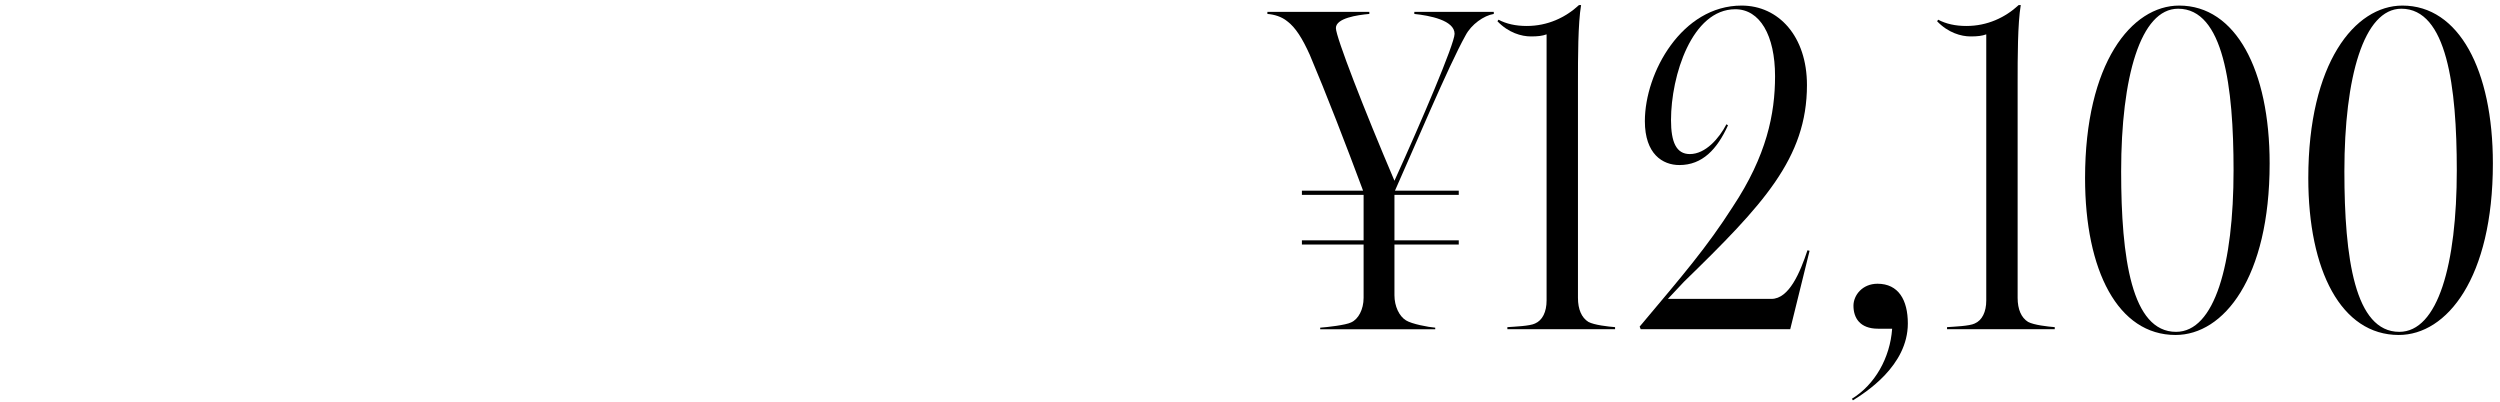 <?xml version="1.0" encoding="UTF-8"?>
<svg id="_レイヤー_1" xmlns="http://www.w3.org/2000/svg" version="1.1" viewBox="0 0 361 58">
  <!-- Generator: Adobe Illustrator 30.0.0, SVG Export Plug-In . SVG Version: 2.1.1 Build 123)  -->
  <path d="M195.093,46.559c1.057-.453,1.811-1.887,1.811-3.548v-7.701h-8.909v-.604h8.909v-6.569h-8.909v-.604h8.834c-2.417-6.493-5.361-14.118-7.702-19.63-1.057-2.34-2.039-3.926-3.246-4.832-.83-.679-1.888-.981-2.869-1.057v-.302h14.722v.302c-1.736.152-4.832.604-4.832,2.039,0,1.283,4.077,11.778,8.457,22.046,3.85-8.456,8.682-19.781,8.682-21.215,0-1.963-3.624-2.643-5.813-2.869v-.302h11.475v.302c-1.435.226-3.246,1.51-4.076,3.095-2.492,4.455-7.551,16.535-10.193,22.423h9.211v.604h-9.286v6.569h9.286v.604h-9.286v7.323c0,1.586.679,3.021,1.661,3.625.83.528,3.246.981,4.228,1.057v.226h-16.611v-.226c1.058-.076,3.7-.378,4.455-.756Z"/>
  <path d="M221.666,46.71c1.057-.453,1.661-1.661,1.661-3.322V4.959c-.604.226-1.284.302-2.265.302-1.36,0-3.247-.528-4.832-2.19l.151-.226c1.132.604,2.491.906,4.077.906,3.02,0,5.587-1.208,7.55-3.02h.302c-.453,2.642-.453,7.701-.453,11.099v31.181c0,1.661.528,2.869,1.509,3.473.831.453,2.869.679,3.851.755v.302h-15.553v-.302c1.057-.076,3.246-.151,4.002-.528Z"/>
  <path d="M250.203,29.873c4.907-7.399,6.115-13.439,6.115-18.874,0-5.89-2.189-9.664-5.738-9.664-6.267,0-9.286,9.588-9.286,16.005,0,3.171.755,4.908,2.718,4.908,2.265,0,4.228-2.265,5.286-4.304l.226.152c-1.585,3.472-3.7,5.737-7.021,5.737-2.417,0-4.984-1.585-4.984-6.341,0-7.022,5.36-16.686,13.968-16.686,5.36,0,9.438,4.455,9.438,11.476,0,10.57-6.342,17.289-17.743,28.388l-2.34,2.491h14.949c2.567,0,4.152-3.85,5.21-7.021l.302.076-2.794,11.325h-21.593l-.151-.378c6.342-7.55,9.664-11.401,13.439-17.289Z"/>
  <path d="M273.228,47.465h-2.039c-2.643,0-3.549-1.585-3.549-3.322,0-1.51,1.284-3.171,3.473-3.171,3.021,0,4.379,2.341,4.379,5.738,0,6.115-6.116,9.966-7.927,11.099l-.152-.226c3.323-2.039,5.512-5.89,5.814-10.118Z"/>
  <path d="M285.155,46.71c1.057-.453,1.661-1.661,1.661-3.322V4.959c-.604.226-1.283.302-2.265.302-1.359,0-3.246-.528-4.832-2.19l.152-.226c1.132.604,2.491.906,4.076.906,3.021,0,5.588-1.208,7.551-3.02h.302c-.454,2.642-.454,7.701-.454,11.099v31.181c0,1.661.528,2.869,1.51,3.473.83.453,2.869.679,3.85.755v.302h-15.553v-.302c1.057-.076,3.247-.151,4.002-.528Z"/>
  <path d="M301.083,25.721c0-16.611,6.72-24.916,13.591-24.916,8.154,0,13.062,9.287,13.062,22.801,0,16.535-6.644,24.764-13.591,24.764-8.304,0-13.062-9.286-13.062-22.65ZM322.526,24.589c0-12.081-1.435-23.33-8.003-23.33-5.436,0-8.229,9.89-8.229,23.48,0,12.533,1.51,23.179,7.927,23.179,5.588,0,8.305-9.74,8.305-23.33Z"/>
  <path d="M333.318,25.721c0-16.611,6.72-24.916,13.591-24.916,8.154,0,13.062,9.287,13.062,22.801,0,16.535-6.644,24.764-13.591,24.764-8.304,0-13.062-9.286-13.062-22.65ZM354.761,24.589c0-12.081-1.435-23.33-8.003-23.33-5.436,0-8.229,9.89-8.229,23.48,0,12.533,1.51,23.179,7.927,23.179,5.588,0,8.305-9.74,8.305-23.33Z"/>
</svg>